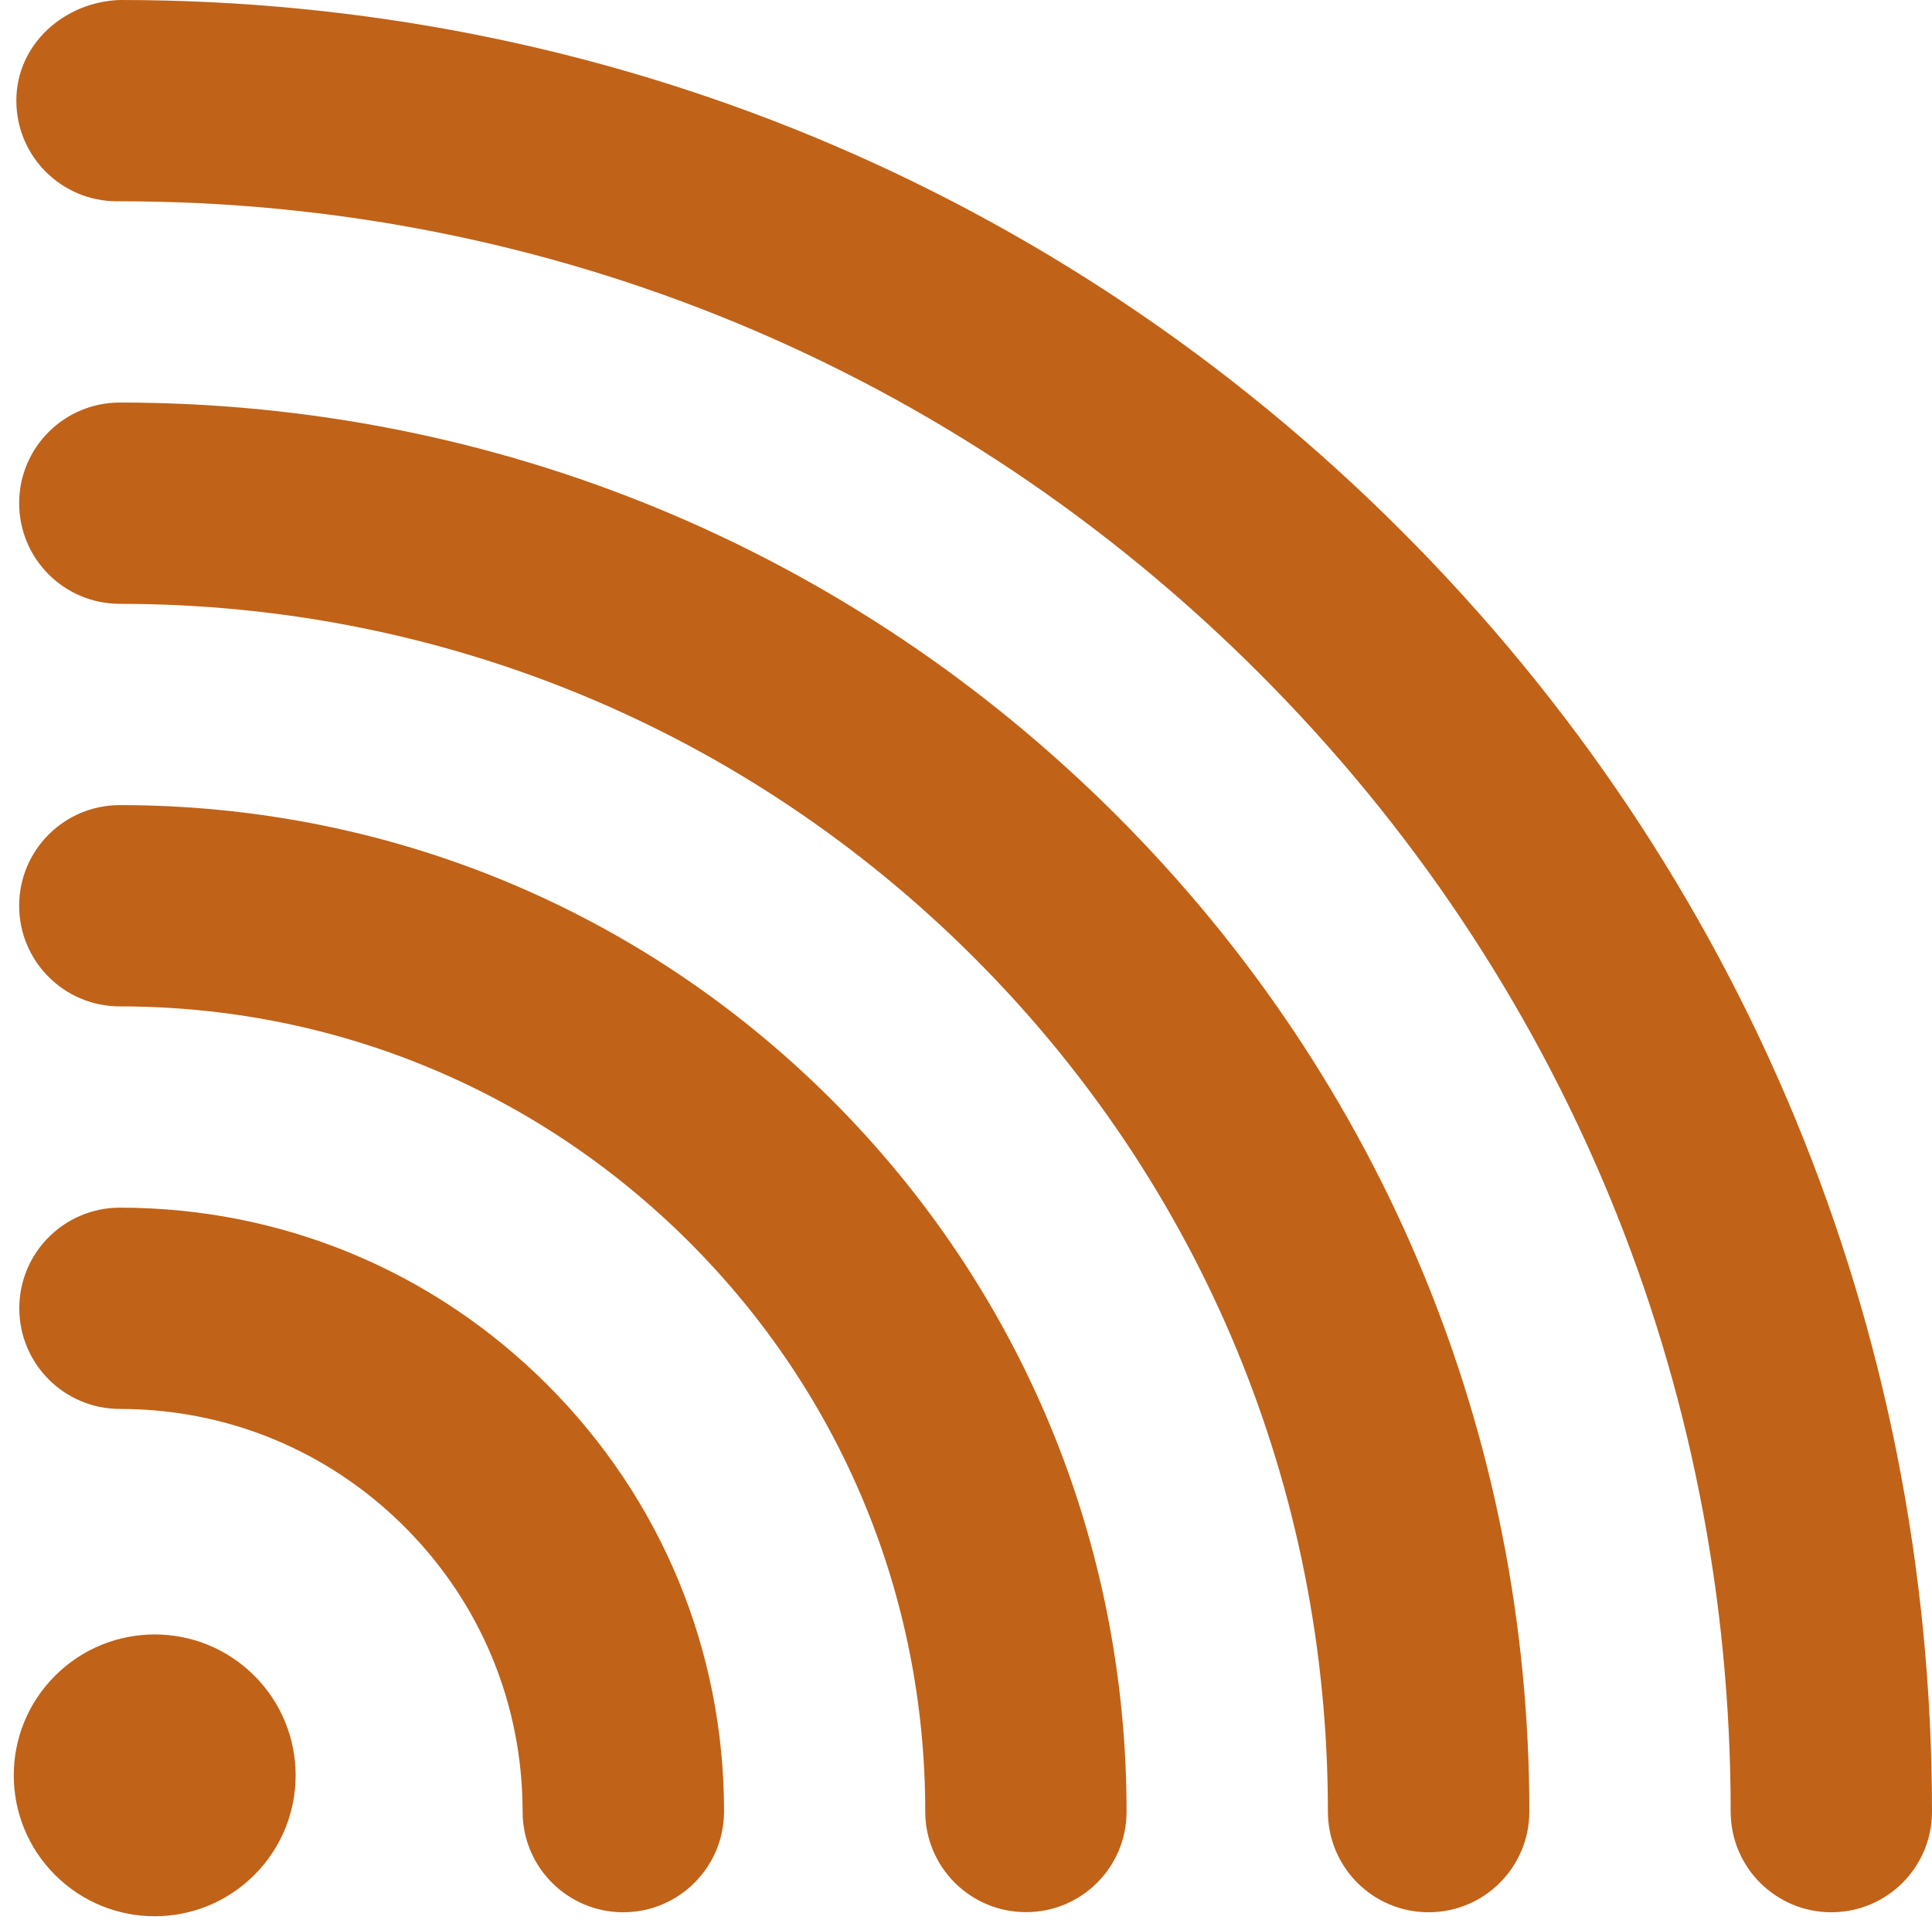 <?xml version="1.0" encoding="UTF-8" standalone="no"?><svg xmlns="http://www.w3.org/2000/svg" xmlns:xlink="http://www.w3.org/1999/xlink" fill="#000000" height="1511.2" preserveAspectRatio="xMidYMid meet" version="1" viewBox="-10.8 -0.4 1512.4 1511.2" width="1512.4" zoomAndPan="magnify"><g id="change1_1"><path d="M32.3,1467.7c-43.1-43.1-43.1-112.9,0-156c43.1-43.1,112.9-43.1,156,0c43.1,43.1,43.1,112.9,0,156 S75.4,1510.8,32.3,1467.7z" fill="#c06218"/></g><g id="change2_1"><path d="M477.1,1496.9c-43.5,0-78.8-35.2-78.8-78.8c0-84.2-32.8-163.4-92.3-222.9c-59.6-59.6-138.7-92.4-222.9-92.4 c-43.5,0-78.8-35.2-78.8-78.8c0-43.6,35.3-78.8,78.8-78.8c126.3,0,245,49.2,334.4,138.5c89.3,89.3,138.5,207.9,138.5,334.3 C555.9,1461.7,520.6,1496.9,477.1,1496.9z M871.1,1418.1c0-210.5-82-408.4-230.8-557.3C491.4,712,293.5,630,83,630 c-43.5,0-78.8,35.2-78.8,78.8c0,43.6,35.3,78.8,78.8,78.8c168.4,0,326.7,65.6,445.8,184.6c119.1,119.1,184.7,277.4,184.7,445.8 c0,43.6,35.3,78.8,78.8,78.8C835.8,1496.9,871.1,1461.7,871.1,1418.1z" fill="#c06218"/></g><g id="change3_1"><path d="M1107.5,1496.9c-43.5,0-78.8-35.2-78.8-78.8c0-252.7-98.4-490.1-277-668.7c-178.7-178.6-416.1-277-668.7-277 c-43.5,0-78.8-35.2-78.8-78.8s35.3-78.8,78.8-78.8c294.7,0,571.7,114.7,780.2,323.2c208.4,208.3,323.2,485.4,323.2,780.2 C1186.3,1461.7,1151.1,1496.9,1107.5,1496.9z M1501.6,1418.1c0-378.9-147.5-735.1-415.5-1003C818.1,147,462.1-0.4,83.2-0.4 C39.8,0.9,1.9,34.1,2,78.5C2,122,37.3,157.2,80.8,157.2c0.5-0.1,1.6,0,2.5,0c336.7,0,653.2,131.1,891.4,369.3 c238.2,238.1,369.3,554.8,369.3,891.6c0,43.6,35.3,78.8,78.8,78.8C1466.3,1496.9,1501.6,1461.7,1501.6,1418.1z" fill="#c06218"/></g></svg>